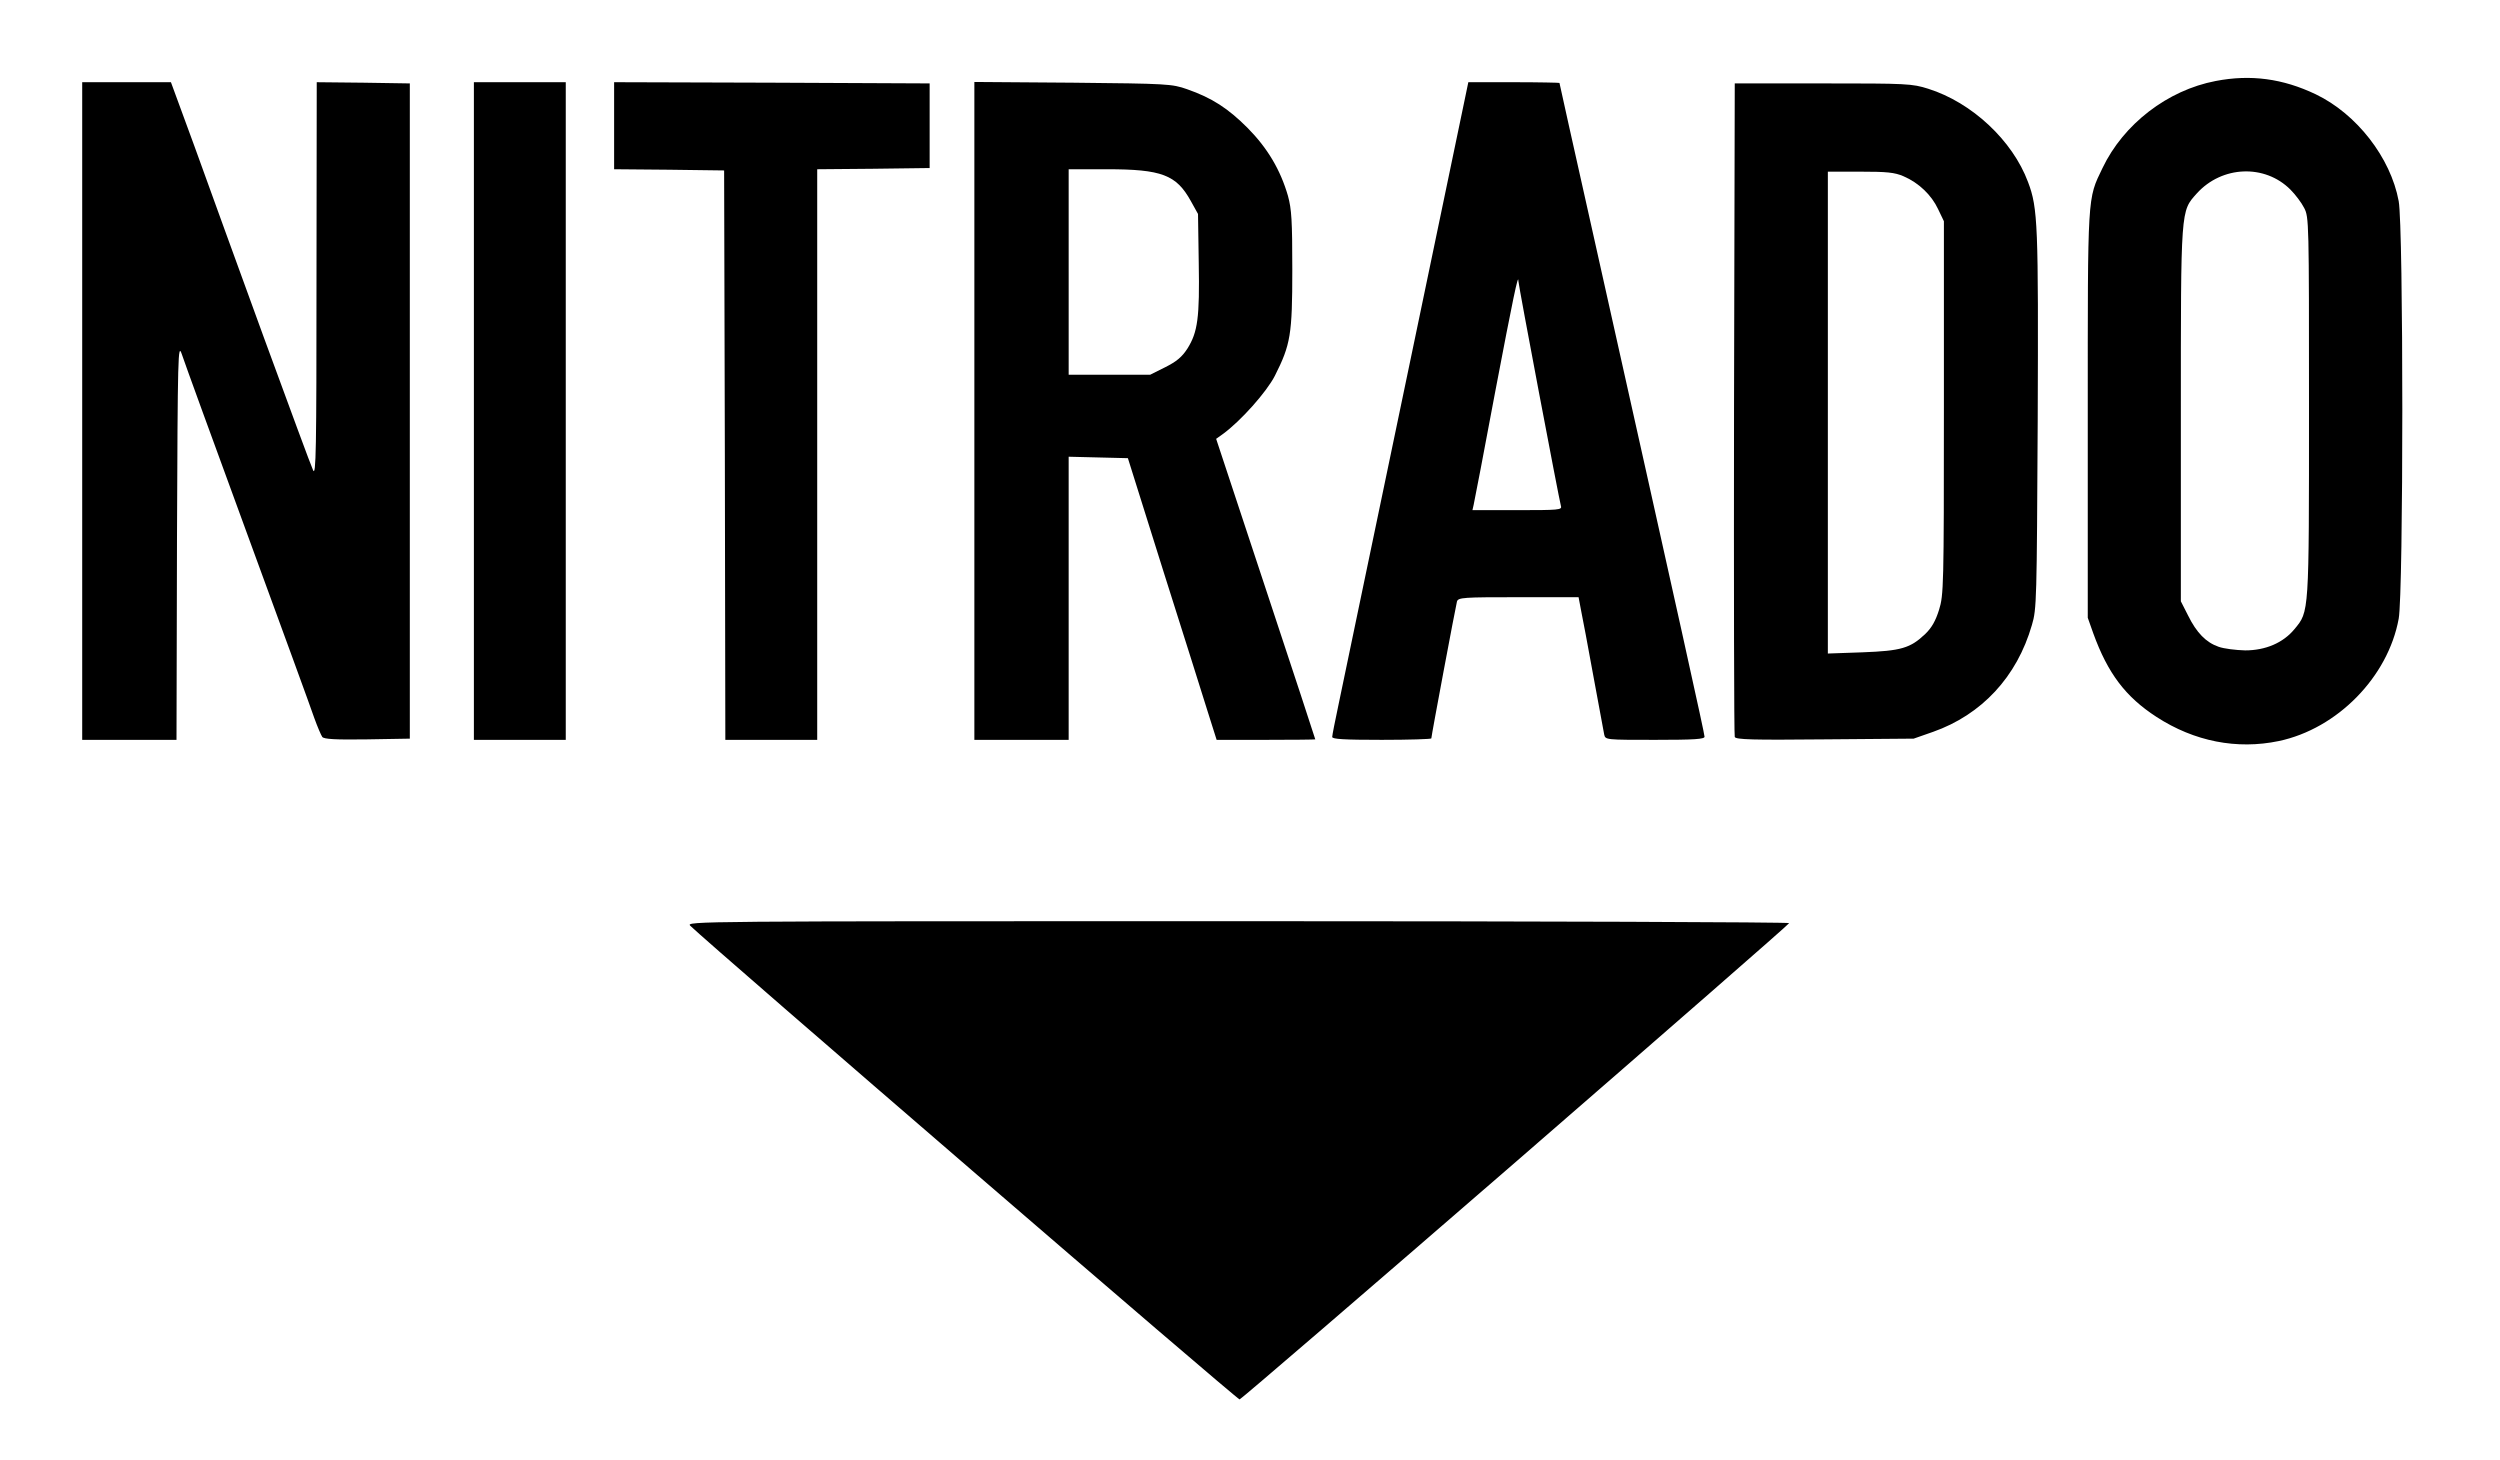 <?xml version="1.0" encoding="utf-8"?>
<!DOCTYPE svg PUBLIC "-//W3C//DTD SVG 1.0//EN" "http://www.w3.org/TR/2001/REC-SVG-20010904/DTD/svg10.dtd">
<svg version="1.0" xmlns="http://www.w3.org/2000/svg" width="517px" height="302px" viewBox="0 0 517 302" preserveAspectRatio="xMidYMid meet">
 <rect x="0" y="0" width="517" height="302" fill="#808080" stroke="none"/>
 <g fill="#000000">
  <path d="M197.50 241.80 c-54 -46.80 -56.75 -49.30 -56.90 -51 l-0.15 -1.80 115.50 0 115.55 0 0 1.90 c0 1.90 -0.10 1.95 -56.50 50.85 -54.25 47.05 -56.60 49 -58.65 49.15 l-2.10 0.10 -56.75 -49.20z"/>
  <path d="M457.15 154.95 c-6.25 -1.05 -14.10 -5.25 -18.65 -10 -2.60 -2.75 -5.25 -7.35 -7.10 -12.45 l-1.15 -3.25 0 -43.50 c0 -47.65 -0.10 -45.95 3.05 -52.50 7.95 -16.65 29.60 -23.65 47.10 -15.25 8.45 4.05 15.50 13.10 17.15 22.10 1 5.35 1 83.95 0 89.35 -2.20 12.05 -12.70 22.75 -24.80 25.30 -3.80 0.80 -11.45 0.90 -15.60 0.20z m11.75 -23.25 c1.45 -0.70 3.30 -2.10 4.10 -3.10 3.05 -3.65 3 -3.10 3 -44.45 0 -36.75 -0.05 -37.75 -1 -39.65 -2.10 -4.15 -6.80 -7.45 -10.55 -7.50 -2.40 0 -6.50 2.15 -8.65 4.50 -3.35 3.70 -3.30 3 -3.30 44.25 l0 37.10 1.50 2.95 c1.75 3.55 3.70 5.55 6.30 6.45 3 1.10 5.70 0.90 8.60 -0.55z"/>
  <path d="M15.50 85 l0 -69.50 10.70 0 10.65 0 5.60 15.40 c3.10 8.45 9.15 25 13.45 36.80 l7.85 21.45 0.15 -36.85 0.10 -36.80 11.15 0.10 11.10 0.15 0 69.25 0 69.25 -10.20 0.15 c-6.15 0.05 -10.40 -0.05 -10.70 -0.35 -0.30 -0.30 -4.15 -10.45 -8.60 -22.65 -4.45 -12.20 -10.45 -28.55 -13.30 -36.40 l-5.20 -14.20 -0.15 36.85 -0.10 36.85 -11.25 0 -11.25 0 0 -69.50z"/>
  <path d="M96.50 85 l0 -69.50 11 0 11 0 0 69.50 0 69.50 -11 0 -11 0 0 -69.50z"/>
  <path d="M148.40 95.65 l-0.15 -58.90 -11.35 -0.15 -11.40 -0.10 0 -10.50 0 -10.50 34.15 0.10 34.10 0.15 0 10.25 0 10.25 -11.60 0.15 -11.65 0.10 0 59 0 59 -11 0 -11 0 -0.10 -58.85z"/>
  <path d="M200 84.95 l0 -69.50 21.90 0.15 c21.25 0.20 21.95 0.25 25.10 1.35 5.15 1.80 8.45 3.95 12.50 8 4.15 4.20 6.80 8.70 8.35 14.05 0.75 2.80 0.90 5.15 0.90 16.75 0 15.10 -0.30 16.85 -3.60 23.45 -1.70 3.40 -7.95 10.40 -10.40 11.70 -0.95 0.50 -0.55 1.85 8.90 30.50 5.40 16.45 9.85 30.65 9.85 31.55 l0 1.55 -11.70 0 -11.70 0 -1.85 -5.85 c-1 -3.25 -5.15 -16.35 -9.20 -29.15 l-7.30 -23.25 -4.65 -0.15 -4.60 -0.15 0 29.30 0 29.25 -11.25 0 -11.25 0 0 -69.55z m39.45 -10.50 c5.95 -2.95 7.25 -6.75 6.95 -20.15 -0.15 -8.40 -0.20 -8.60 -1.65 -11.25 -2.85 -5.20 -6.15 -6.55 -15.85 -6.55 l-6.40 0 0 19.75 0 19.75 6.90 0 c6.75 0 7 -0.05 10.05 -1.55z"/>
  <path d="M274 152.40 c0 -1.20 0.60 -4.85 1.30 -8.15 0.70 -3.30 2.35 -11.30 3.70 -17.75 1.35 -6.45 6.75 -32.35 12 -57.50 5.25 -25.15 9.90 -47.50 10.35 -49.65 l0.80 -3.85 10.90 0 c6.05 0 10.95 0.10 10.95 0.15 0 0.10 2.95 13.35 6.55 29.40 20.45 91.60 23.45 105.30 23.45 107.30 l0 2.15 -11.75 0 -11.75 0 -0.25 -1.10 c-0.10 -0.65 -1.15 -6.10 -2.25 -12.15 -1.10 -6.05 -2.25 -12.20 -2.55 -13.60 l-0.50 -2.65 -10.95 0 c-10 0 -10.95 0.10 -11.20 0.90 -0.25 0.90 -5.30 27.80 -5.30 28.30 0 0.15 -5.30 0.30 -11.75 0.30 l-11.75 0 0 -2.10z m43.45 -66 c-1.85 -9.70 -3.45 -18.20 -3.55 -18.90 -0.05 -0.65 -1.50 5.85 -3.10 14.50 -1.65 8.65 -3.25 17.15 -3.60 18.90 l-0.60 3.10 7.10 0 7.10 0 -3.35 -17.60z"/>
  <path d="M357.25 153.90 c-0.15 -0.35 -0.20 -31.60 -0.15 -69.40 l0.15 -68.75 19.75 0 c19 0 19.90 0.05 23.25 1.10 9.05 2.85 17.45 10.70 20.65 19.30 2.05 5.40 2.15 8.75 2 50.85 -0.15 38.80 -0.20 40.40 -1.20 43.75 -3.10 10.75 -10.40 18.55 -20.45 22.10 l-4 1.40 -19.90 0.15 c-16.10 0.15 -19.90 0.05 -20.10 -0.50z m35.50 -21.65 c3.30 -1.40 5.65 -4.05 6.75 -7.65 0.95 -3.05 1 -4.80 1 -40.30 l0 -37.05 -1.20 -2.50 c-1.35 -2.90 -4 -5.45 -7.15 -6.80 -1.70 -0.75 -3.45 -0.95 -7.45 -0.95 l-5.20 0 0 48.30 0 48.35 5.65 -0.30 c3.60 -0.15 6.30 -0.55 7.60 -1.10z"/>
 </g>
 <g fill="#ffffff">
  <path d="M0 151 l0 -151 258.50 0 258.50 0 0 151 0 151 -258.50 0 -258.50 0 0 -151z m313.50 89.25 c31.05 -26.95 56.50 -49.15 56.50 -49.35 0 -0.20 -51.35 -0.40 -114.10 -0.40 -112.55 0 -114.10 0 -113.15 0.95 4.55 4.40 113.15 98.05 113.60 97.95 0.35 -0.10 26.05 -22.20 57.15 -49.15z m157.75 -87 c12.10 -2.55 22.60 -13.25 24.80 -25.30 1 -5.40 1 -81 0 -86.35 -1.65 -9 -8.70 -18.05 -17.15 -22.10 -6.80 -3.25 -13.45 -4.15 -20.70 -2.75 -9.95 1.90 -19.05 8.90 -23.40 18 -3.15 6.55 -3.05 5 -3.05 51 l0 42 1.15 3.25 c3 8.25 6.65 13.10 13.05 17.25 7.85 5.10 16.65 6.80 25.30 5z m-434.65 -41.35 c0.15 -39.05 0.20 -41 1 -38.65 0.45 1.40 6.55 18.15 13.55 37.25 7 19.10 13.25 36.20 13.85 38 0.65 1.80 1.40 3.55 1.65 3.90 0.35 0.45 2.65 0.60 9.30 0.50 l8.80 -0.15 0 -67.75 0 -67.75 -9.60 -0.15 -9.65 -0.10 -0.05 40.85 c0 35.45 -0.10 40.70 -0.70 39.40 -0.40 -0.80 -4.95 -13.20 -10.20 -27.50 -5.20 -14.30 -11.65 -32 -14.30 -39.40 l-4.90 -13.35 -9.15 0 -9.20 0 0 68 0 68 9.75 0 9.75 0 0.10 -41.10z m80.40 -26.90 l0 -68 -9.50 0 -9.50 0 0 68 0 68 9.50 0 9.50 0 0 -68z m52 9 l0 -59 11.65 -0.10 11.60 -0.15 0 -8.75 0 -8.75 -32.60 -0.15 -32.65 -0.10 0 9 0 9 11.40 0.10 11.35 0.15 0.15 58.90 0.10 58.85 9.50 0 9.50 0 0 -59z m52 29.75 l0 -29.30 6.10 0.15 6.15 0.15 7.30 23.25 c4.05 12.80 8.20 25.90 9.20 29.15 l1.85 5.85 10.20 0 c5.60 0 10.20 -0.05 10.20 -0.10 0 -0.10 -4.60 -14.10 -10.25 -31.15 l-10.25 -31 1.40 -1 c3.65 -2.65 9.05 -8.70 10.75 -12.05 3.25 -6.45 3.60 -8.50 3.60 -21.95 0 -10.15 -0.15 -12.50 -0.90 -15.25 -1.55 -5.35 -4.20 -9.85 -8.35 -14.05 -4.05 -4.05 -7.35 -6.20 -12.50 -8 -3.15 -1.10 -3.95 -1.15 -23.60 -1.35 l-20.40 -0.15 0 68 0 68.05 9.75 0 9.75 0 0 -29.25z m75 28.95 c0 -0.50 5.05 -27.40 5.30 -28.30 0.25 -0.85 1.30 -0.90 12.70 -0.90 l12.45 0 0.50 2.65 c0.30 1.40 1.45 7.55 2.55 13.60 1.10 6.05 2.15 11.50 2.25 12.15 0.25 1.10 0.30 1.10 10.50 1.10 8.25 0 10.25 -0.15 10.25 -0.65 0 -0.65 -4.70 -21.90 -23.45 -105.80 -3.60 -16.05 -6.55 -29.30 -6.55 -29.40 0 -0.05 -4.25 -0.15 -9.45 -0.15 l-9.40 0 -0.80 3.85 c-0.45 2.15 -5.10 24.50 -10.35 49.65 -5.25 25.15 -10.65 51.05 -12 57.50 -1.35 6.45 -3 14.45 -3.70 17.75 -0.70 3.30 -1.30 6.30 -1.30 6.65 0 0.45 2.40 0.60 10.25 0.60 5.65 0 10.25 -0.15 10.25 -0.30z m103.75 -1.35 c10.05 -3.55 17.35 -11.35 20.45 -22.10 1 -3.35 1 -5 1.20 -42.25 0.15 -40.55 0.05 -43.95 -2 -49.35 -3.20 -8.60 -11.60 -16.45 -20.65 -19.30 -3.35 -1.05 -4.30 -1.10 -21.75 -1.10 l-18.25 0 -0.15 67.25 c-0.05 37 0 67.55 0.15 67.90 0.20 0.55 3.70 0.65 18.60 0.50 l18.40 -0.15 4 -1.40z"/>
  <path d="M458.80 133.75 c-2.60 -0.90 -4.55 -2.90 -6.30 -6.45 l-1.50 -2.95 0 -38.60 c0 -42.90 -0.05 -42 3.30 -45.75 5.20 -5.75 14.05 -6.10 19.35 -0.80 1 1 2.30 2.70 2.85 3.80 1 1.90 1 2.90 1 41.15 0 43 0.05 42.25 -3 45.95 -2.35 2.85 -6 4.40 -10.20 4.40 -1.95 -0.05 -4.40 -0.35 -5.50 -0.75z"/>
  <path d="M221 56.25 l0 -21.25 7.90 0 c11.35 0 14.35 1.15 17.35 6.55 l1.50 2.70 0.15 10.10 c0.20 11.30 -0.20 14.35 -2.35 17.75 -1.10 1.70 -2.20 2.65 -4.60 3.85 l-3.10 1.55 -8.45 0 -8.40 0 0 -21.25z"/>
  <path d="M304.75 104.40 c0.15 -0.65 2.20 -11.25 4.50 -23.60 3.60 -18.90 4.75 -24.45 4.75 -22.70 0 0.80 8.40 45.10 8.80 46.55 0.25 0.80 -0.40 0.85 -9.05 0.85 l-9.25 0 0.25 -1.10z"/>
  <path d="M378 85.30 l0 -49.80 6.70 0 c5.50 0 7.10 0.15 8.95 0.95 3.15 1.35 5.80 3.90 7.15 6.80 l1.20 2.50 0 38.55 c0 37 -0.05 38.75 -1 41.80 -0.70 2.25 -1.50 3.70 -2.85 5 -3.10 2.95 -5 3.50 -13 3.80 l-7.15 0.25 0 -49.85z"/>
 </g>
</svg>